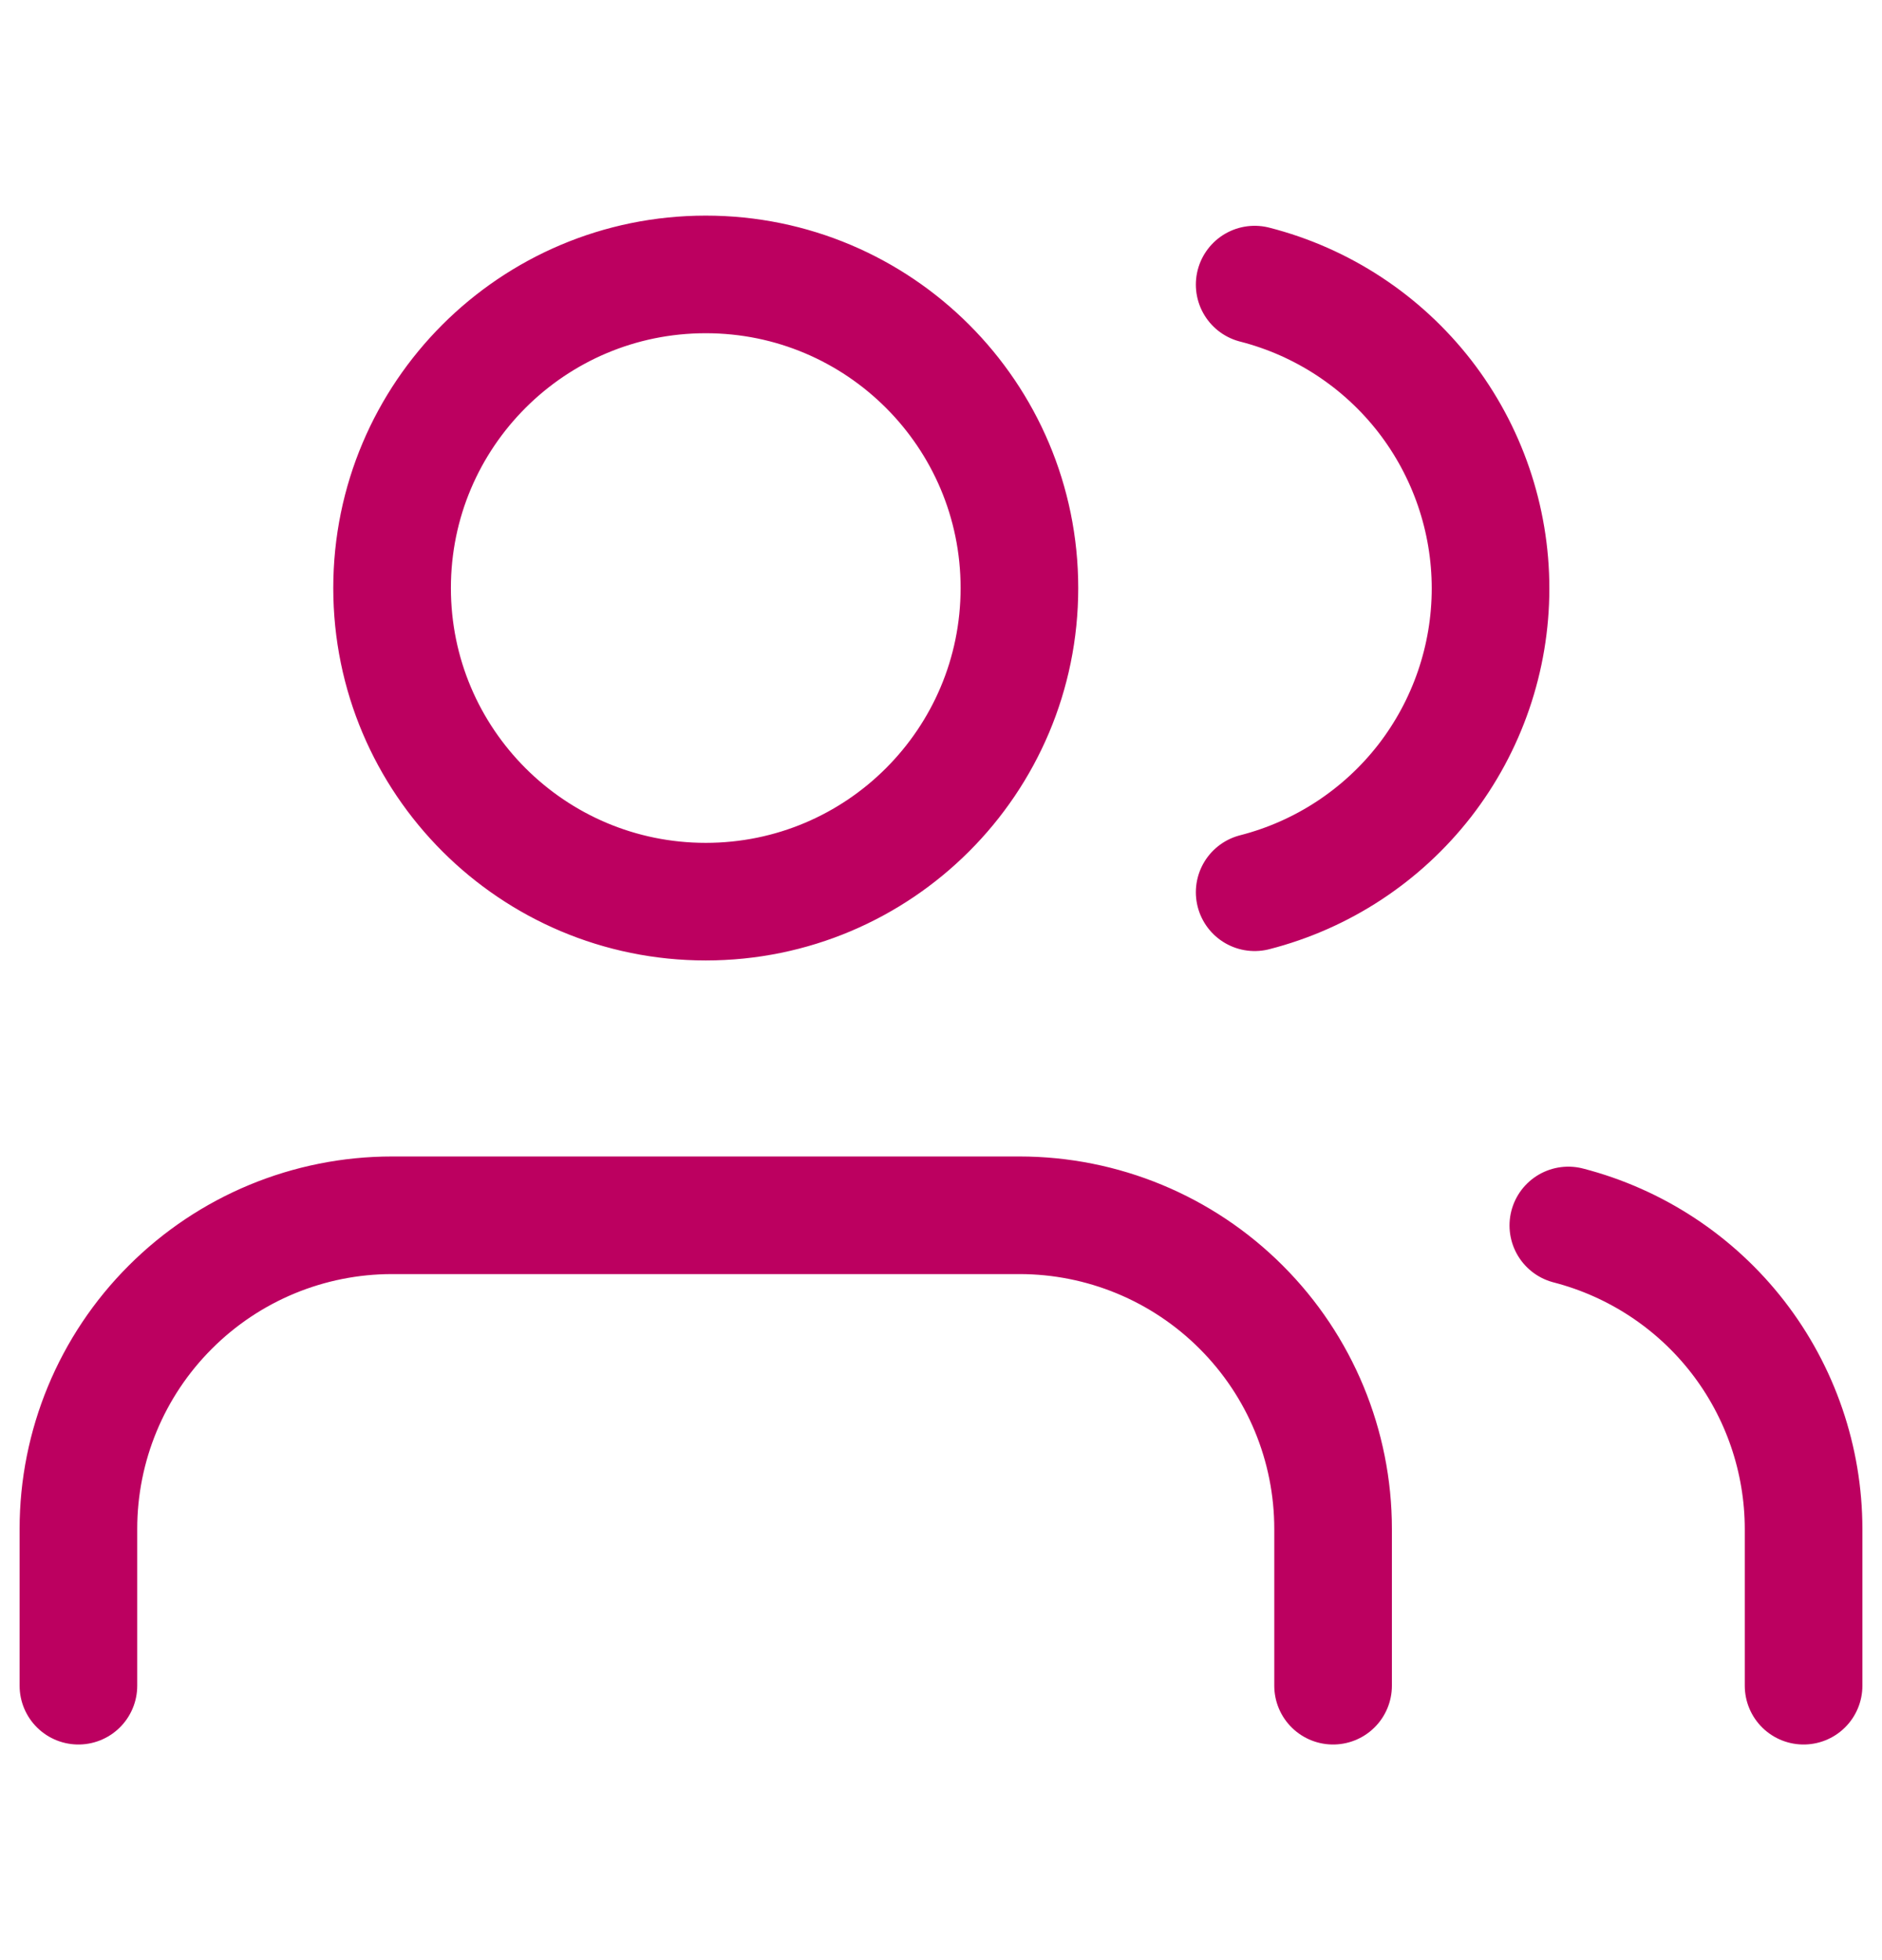 <svg width="24" height="25" viewBox="0 0 24 25" fill="none" xmlns="http://www.w3.org/2000/svg">
<g id="users">
<path id="Icon" d="M17 21.5V19.5C17 18.439 16.579 17.422 15.828 16.672C15.078 15.921 14.061 15.5 13 15.5H5C3.939 15.5 2.922 15.921 2.172 16.672C1.421 17.422 1 18.439 1 19.5V21.5M23 21.5V19.5C22.999 18.614 22.704 17.753 22.161 17.052C21.618 16.352 20.858 15.852 20 15.63M16 3.63C16.86 3.85 17.623 4.351 18.168 5.052C18.712 5.754 19.008 6.617 19.008 7.505C19.008 8.393 18.712 9.256 18.168 9.958C17.623 10.659 16.86 11.16 16 11.38M13 7.5C13 9.709 11.209 11.5 9 11.5C6.791 11.5 5 9.709 5 7.5C5 5.291 6.791 3.5 9 3.5C11.209 3.5 13 5.291 13 7.5Z" stroke="#BC0060" stroke-width="1.5" stroke-linecap="round" stroke-linejoin="round"/>
</g>
</svg>
